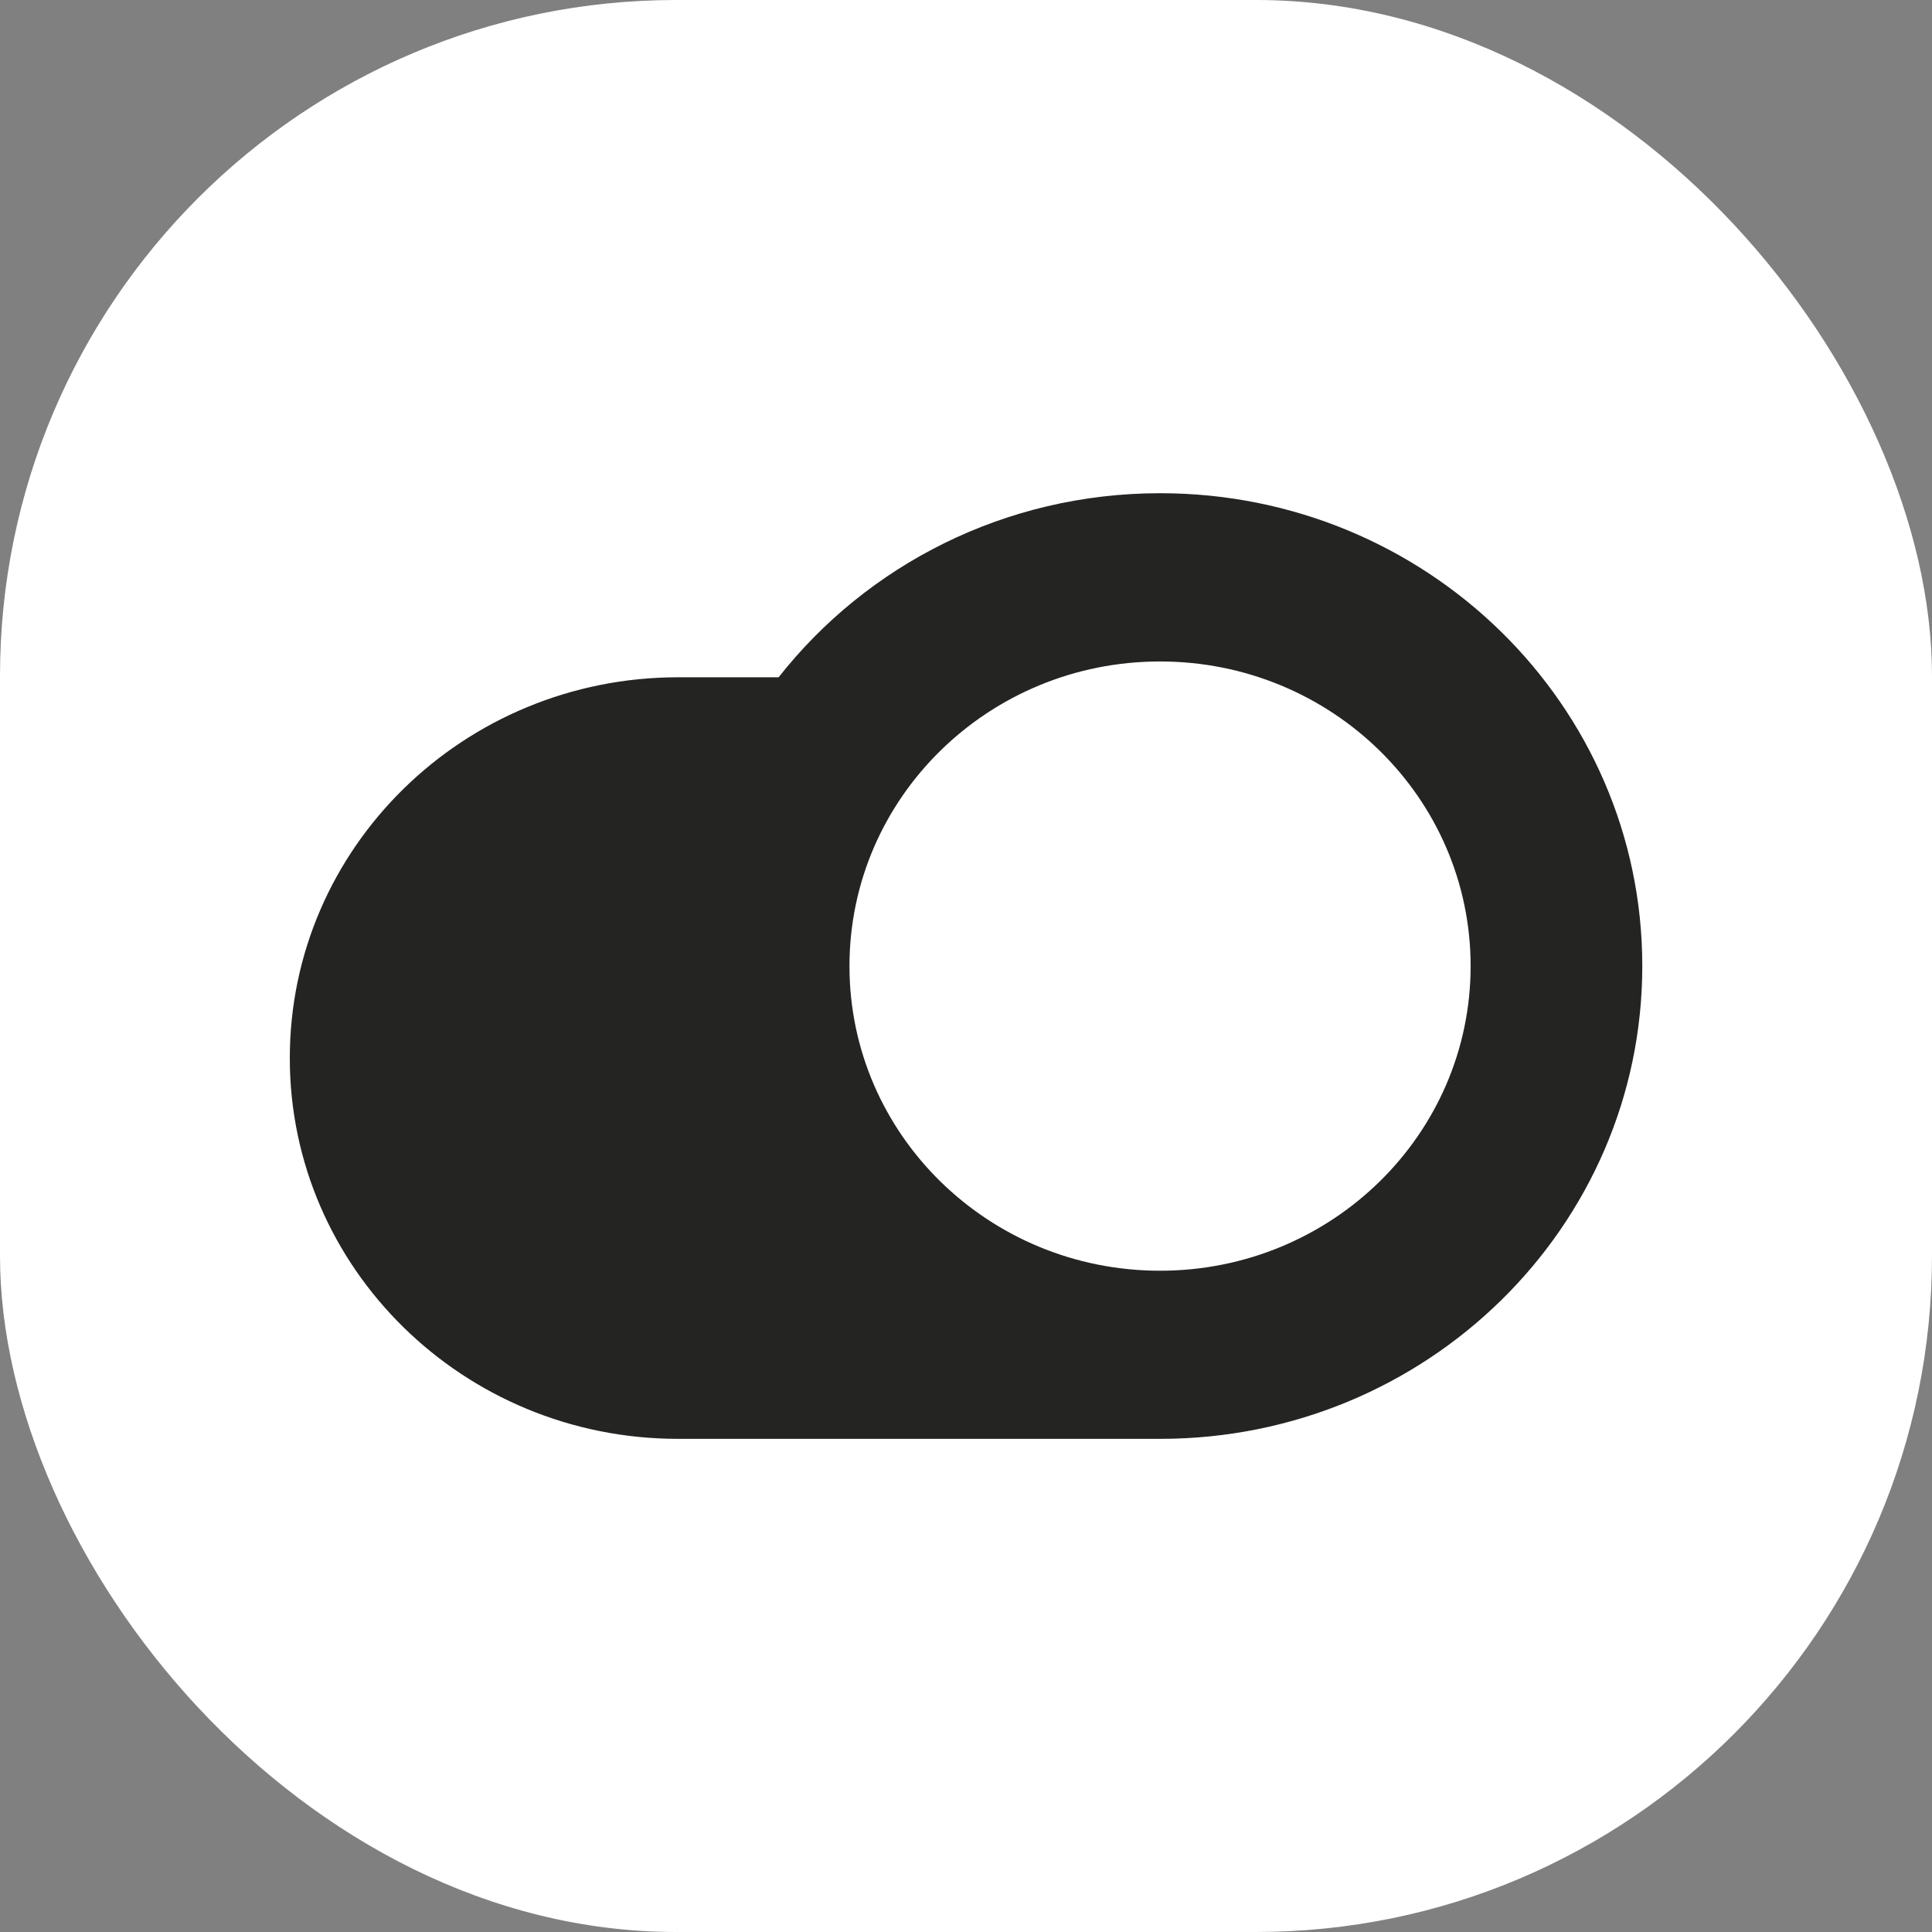 <svg xmlns="http://www.w3.org/2000/svg" version="1.1" xmlns:xlink="http://www.w3.org/1999/xlink" xmlns:svgjs="http://svgjs.dev/svgjs" width="1000" height="1000"><rect width="100%" height="100%" fill="#808080" stroke="none"/><g clip-path="url(#SvgjsClipPath1008)"><rect width="1000" height="1000" fill="#ffffff"></rect><g transform="matrix(6.548,0,0,6.548,150,255.285)"><svg xmlns="http://www.w3.org/2000/svg" version="1.1" xmlns:xlink="http://www.w3.org/1999/xlink" xmlns:svgjs="http://svgjs.dev/svgjs" width="106.91" height="74.75"><svg id="Ebene_1" xmlns="http://www.w3.org/2000/svg" viewBox="0 0 106.91 74.75"><defs><style>.cls-1{fill:#242423;fill-rule:evenodd;}</style><clipPath id="SvgjsClipPath1008"><rect width="1000" height="1000" x="0" y="0" rx="350" ry="350"></rect></clipPath></defs><path class="cls-1" d="M38.64,14.55C45.6,5.7,56.52,0,68.8,0c21.04,0,38.11,16.73,38.11,37.37s-17.06,37.38-38.11,37.38H30.69C13.74,74.75,0,61.27,0,44.65S13.74,14.55,30.7,14.55h7.94ZM93.34,37.38c0,13.3-10.99,24.08-24.55,24.08s-24.55-10.78-24.55-24.08,10.99-24.08,24.55-24.08,24.55,10.78,24.55,24.08Z"></path></svg></svg></g></g></svg>